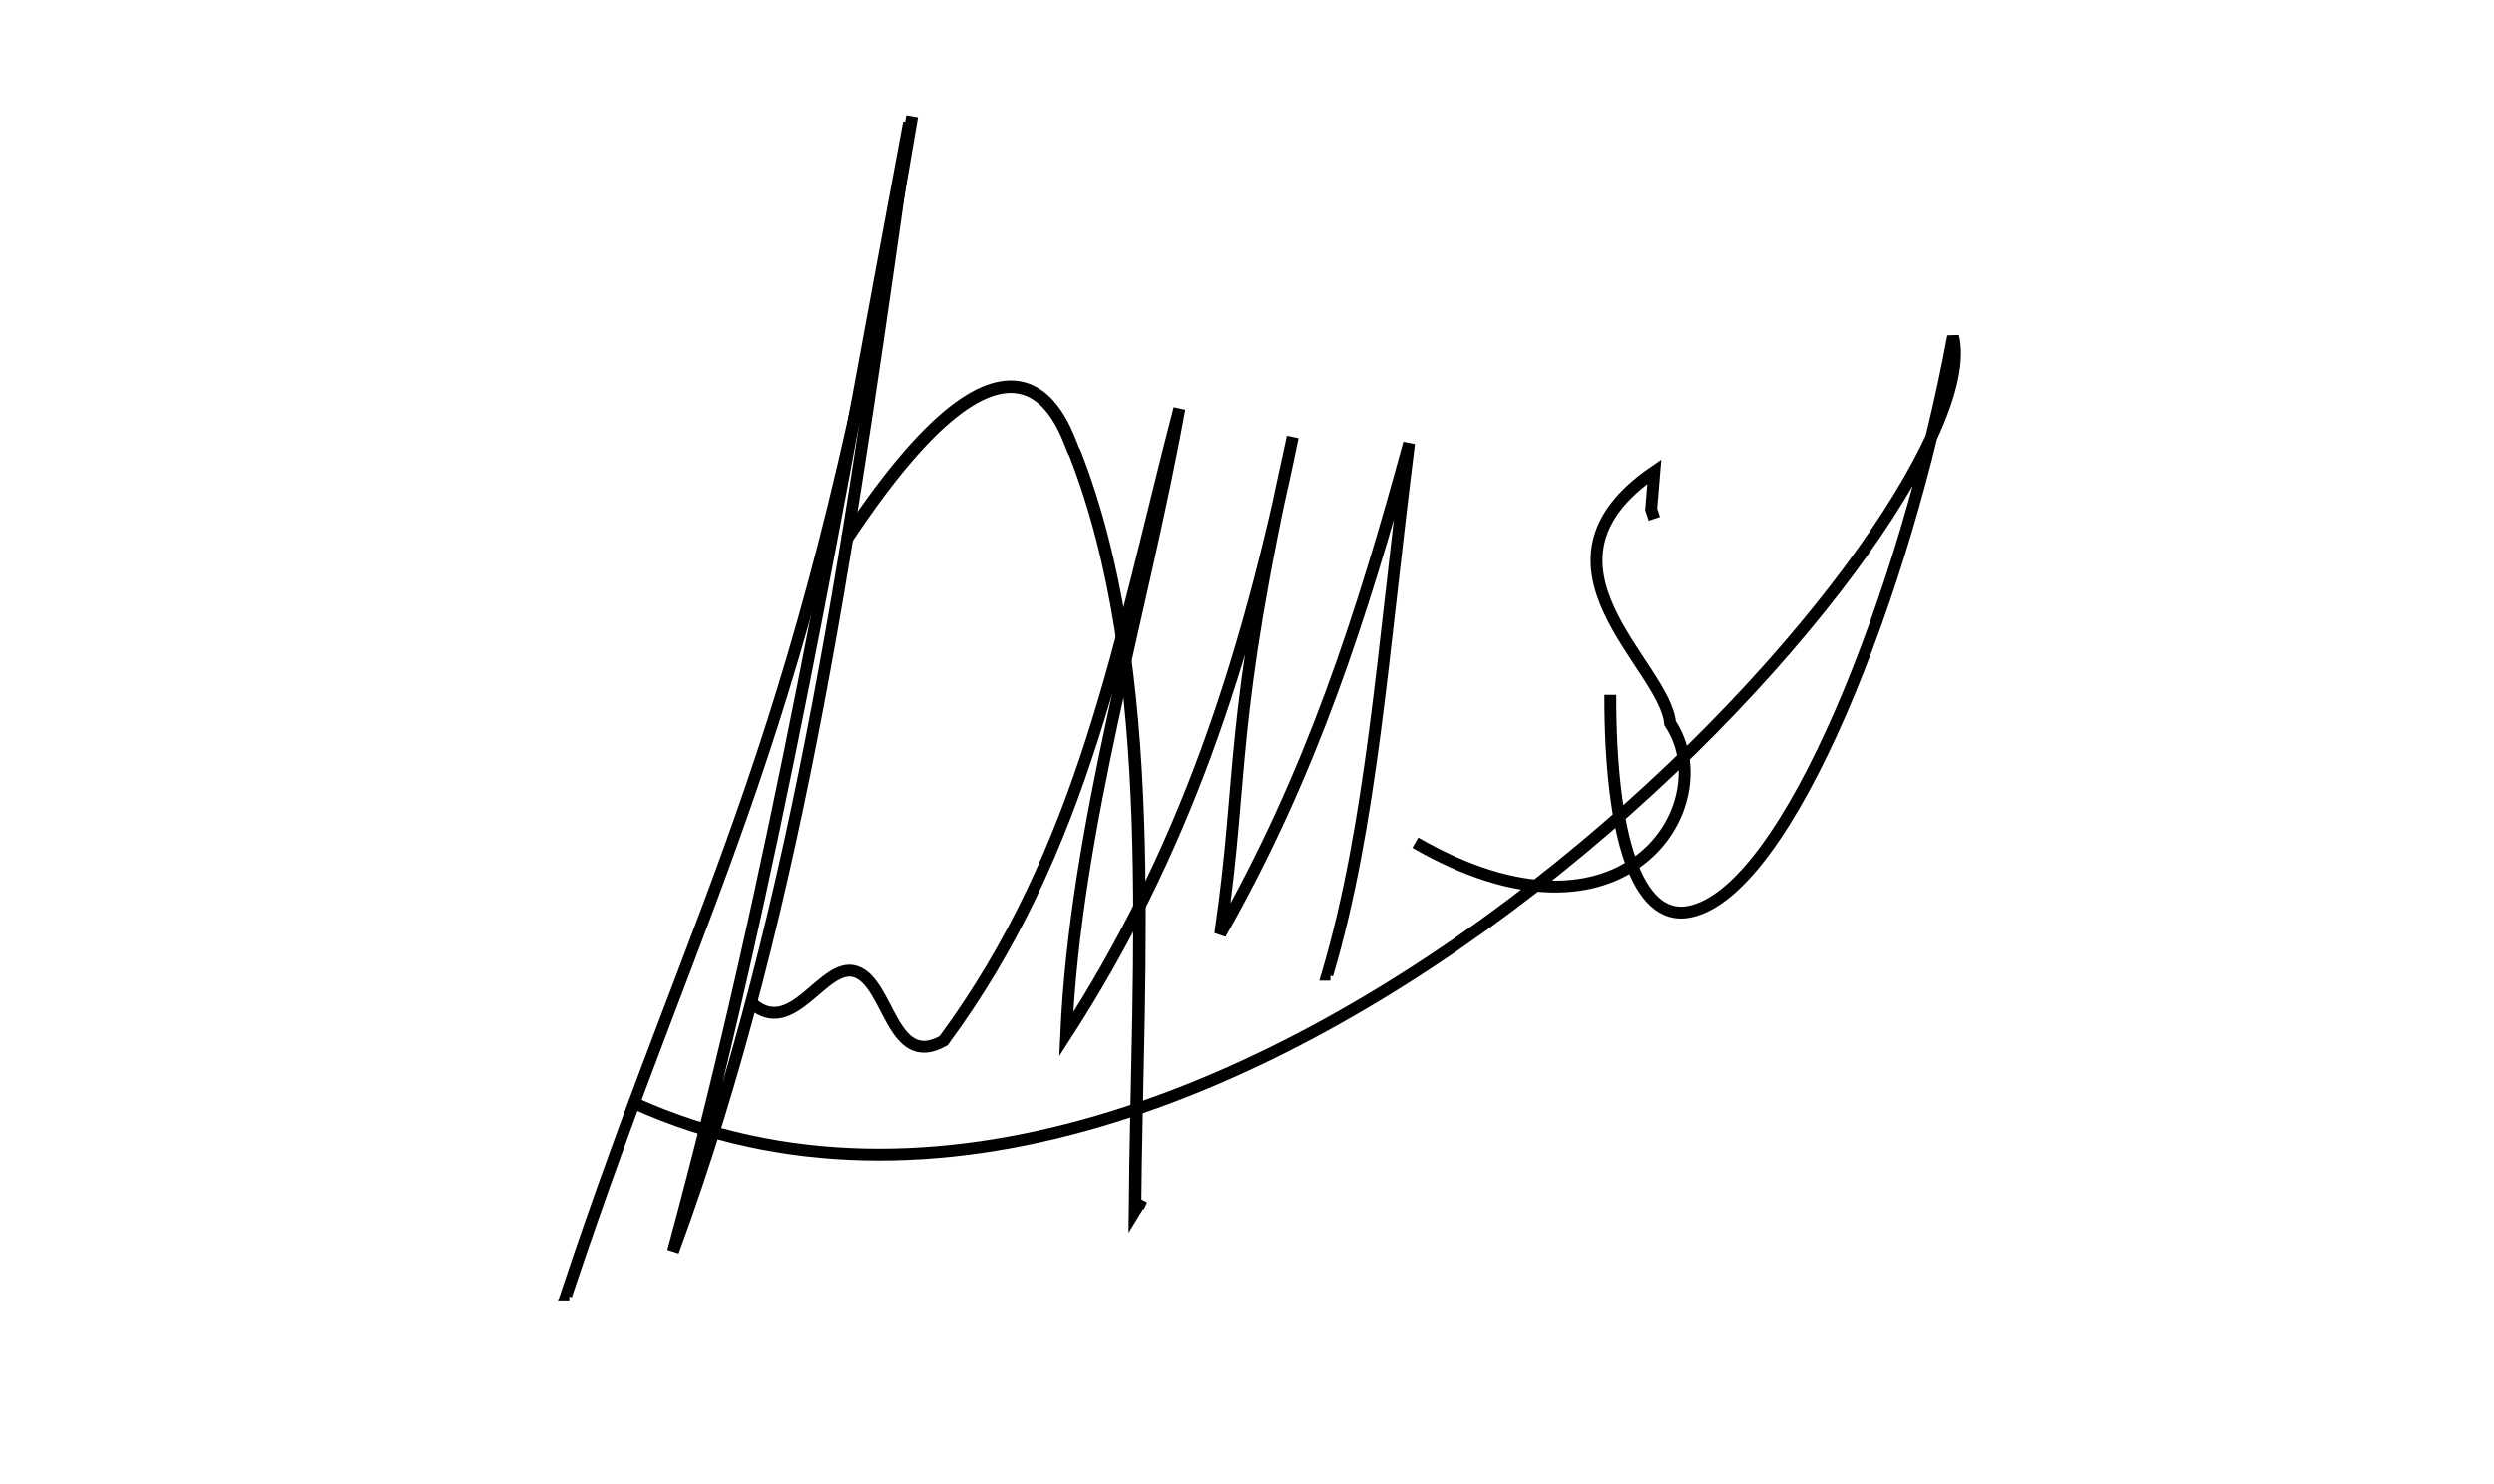 <?xml version="1.0" encoding="UTF-8" standalone="no"?>
<!-- Created with Inkscape (http://www.inkscape.org/) -->

<svg
   xmlns:dc="http://purl.org/dc/elements/1.1/"
   xmlns:cc="http://creativecommons.org/ns#"
   xmlns:rdf="http://www.w3.org/1999/02/22-rdf-syntax-ns#"
   xmlns:svg="http://www.w3.org/2000/svg"
   xmlns="http://www.w3.org/2000/svg"
   xmlns:sodipodi="http://sodipodi.sourceforge.net/DTD/sodipodi-0.dtd"
   xmlns:inkscape="http://www.inkscape.org/namespaces/inkscape"
   id="svg3663"
   version="1.1"
   inkscape:version="0.47 r22583"
   width="420"
   height="250"
   sodipodi:docname="Alvaro Uribe Signature.svg">
  <defs
     id="defs3667">
    <inkscape:perspective
       sodipodi:type="inkscape:persp3d"
       inkscape:vp_x="0 : 0.5 : 1"
       inkscape:vp_y="0 : 1000 : 0"
       inkscape:vp_z="1 : 0.5 : 1"
       inkscape:persp3d-origin="0.5 : 0.33333333 : 1"
       id="perspective3671" />
    <inkscape:perspective
       id="perspective4220"
       inkscape:persp3d-origin="0.5 : 0.33333333 : 1"
       inkscape:vp_z="1 : 0.5 : 1"
       inkscape:vp_y="0 : 1000 : 0"
       inkscape:vp_x="0 : 0.5 : 1"
       sodipodi:type="inkscape:persp3d" />
  </defs>
  <sodipodi:namedview
     pagecolor="#ffffff"
     bordercolor="#666666"
     borderopacity="1"
     objecttolerance="10"
     gridtolerance="10"
     guidetolerance="10"
     inkscape:pageopacity="0"
     inkscape:pageshadow="2"
     inkscape:window-width="1680"
     inkscape:window-height="988"
     id="namedview3665"
     showgrid="false"
     inkscape:zoom="1.888"
     inkscape:cx="108.52431"
     inkscape:cy="137.4644"
     inkscape:window-x="-8"
     inkscape:window-y="-8"
     inkscape:window-maximized="1"
     inkscape:current-layer="svg3663"
     inkscape:snap-nodes="false" />
  <g
     id="g4240"
     transform="translate(226.165,1.059)">
    <path
       sodipodi:nodetypes="ccscc"
       id="path4232"
       d="M -119.174,184.852 C -19.244,229.696 110.346,85.982 102.754,55.614 94.809,98.517 74.999,149.33 58.263,152.542 49.558,154.213 44.984,139.751 45.021,115.996 l 0,0"
       style="fill:none;stroke:#000000;stroke-width:2;stroke-linecap:butt;stroke-linejoin:miter;stroke-miterlimit:4;stroke-opacity:1;stroke-dasharray:none" />
    <path
       sodipodi:nodetypes="ccccc"
       id="path4230"
       d="m -83.633,89.782 c 30.984,-46.803 37.395,-15.536 38.463,-14.565 14.439,36.821 10.514,85.057 10.15,127.59 l 1.068,-1.748 -0.534,1.165"
       style="fill:none;stroke:#000000;stroke-width:2.107;stroke-linecap:butt;stroke-linejoin:miter;stroke-miterlimit:4;stroke-opacity:1;stroke-dasharray:none" />
    <path
       sodipodi:nodetypes="ccc"
       id="path4226"
       d="M -72.564,18.538 C -90.446,125.349 -107.126,146.022 -130.826,217.161 l 0.53,0"
       style="fill:none;stroke:#000000;stroke-width:2;stroke-linecap:butt;stroke-linejoin:miter;stroke-miterlimit:4;stroke-opacity:1;stroke-dasharray:none" />
    <path
       sodipodi:nodetypes="ccc"
       id="path4228"
       d="M -73.093,19.597 C -84.988,82.98 -95.566,146.363 -112.818,209.746 -91.113,151.065 -82.466,85.13 -73.093,19.597 z"
       style="fill:none;stroke:#000000;stroke-width:2;stroke-linecap:butt;stroke-linejoin:miter;stroke-miterlimit:4;stroke-opacity:1;stroke-dasharray:none" />
    <path
       sodipodi:nodetypes="cccc"
       id="path4236"
       d="m 12.182,140.89 0,0 c 35.429,20.455 51.972,-6.6 42.903,-20.127 -0.883,-9.887 -25.6,-26.66 -2.648,-42.373 l -0.53,6.356 0.53,1.589"
       style="fill:none;stroke:#000000;stroke-width:2;stroke-linecap:butt;stroke-linejoin:miter;stroke-miterlimit:4;stroke-opacity:1;stroke-dasharray:none" />
    <path
       sodipodi:nodetypes="cscccccccc"
       id="path4238"
       d="m -99.576,167.903 c 6.886,6.179 12.101,-7.045 17.479,-5.297 5.706,1.855 6.01,16.652 14.831,11.653 23.835,-32.309 29.661,-67.797 39.725,-106.462 -6.356,35.134 -17.479,70.268 -19.068,105.403 19.597,-30.367 30.191,-61.794 38.136,-100.636 C -19.421,121.645 -16.596,128.355 -20.657,156.25 -5.297,129.237 3.178,102.754 11.123,73.623 6.618,109.183 4.853,137.791 -2.648,163.136 l 0.53,0"
       style="fill:none;stroke:#000000;stroke-width:2;stroke-linecap:butt;stroke-linejoin:miter;stroke-miterlimit:4;stroke-opacity:1;stroke-dasharray:none" />
  </g>
</svg>
